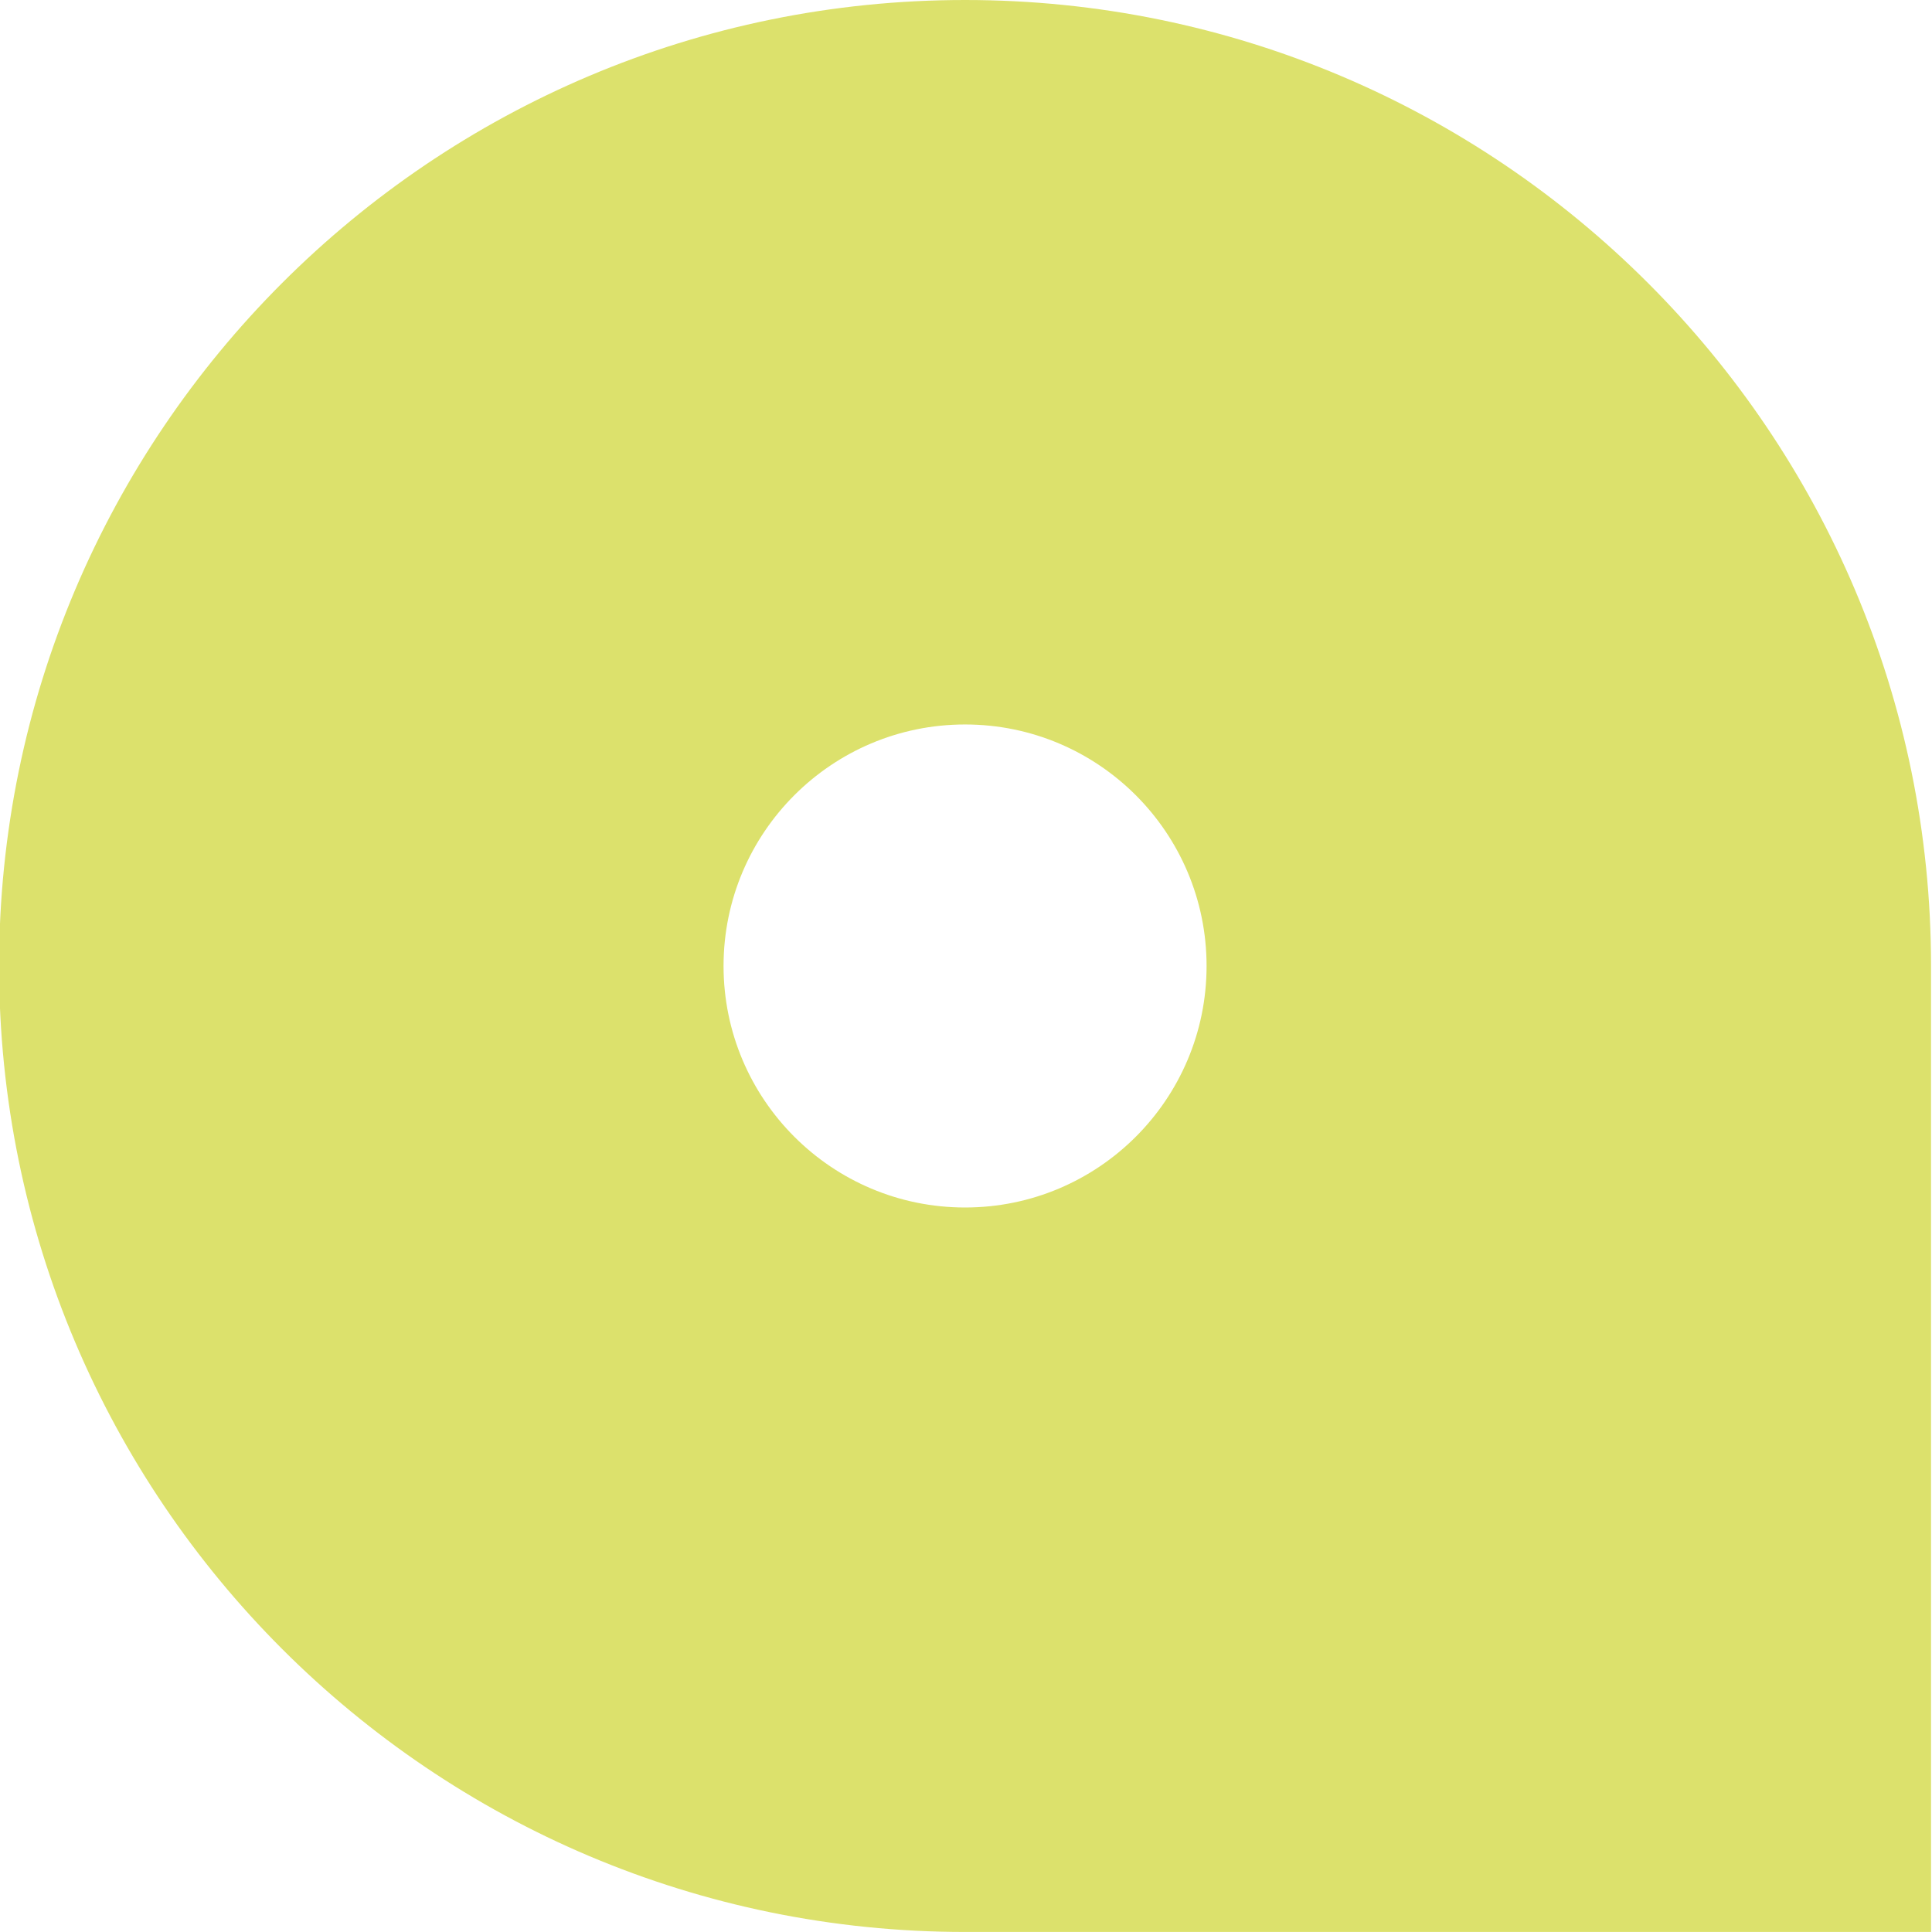 <?xml version="1.0" encoding="UTF-8"?>
<svg xmlns="http://www.w3.org/2000/svg" version="1.1" viewBox="0 0 566.93 566.93">
  <defs>
    <style>
      .cls-1 {
        fill: #dce16c;
      }
    </style>
  </defs>
  <!-- Generator: Adobe Illustrator 28.7.0, SVG Export Plug-In . SVG Version: 1.2.0 Build 136)  -->
  <g>
    <g id="Ebene_1">
      <g id="Ebene_1-2" data-name="Ebene_1">
        <g id="Ebene_1-2">
          <g id="Ebene_1-2-2" data-name="Ebene_1-2">
            <path class="cls-1" d="M283.19,354.33c39.12,0,70.87-31.75,70.87-70.87s-31.75-70.87-70.87-70.87-70.87,31.75-70.87,70.87,31.75,70.87,70.87,70.87M-.27,283.46C-.27,126.99,126.72,0,283.19,0s283.46,126.99,283.46,283.46v283.46h-283.46C126.72,566.93-.27,439.94-.27,283.46"/>
          </g>
        </g>
      </g>
    </g>
  </g>
</svg>